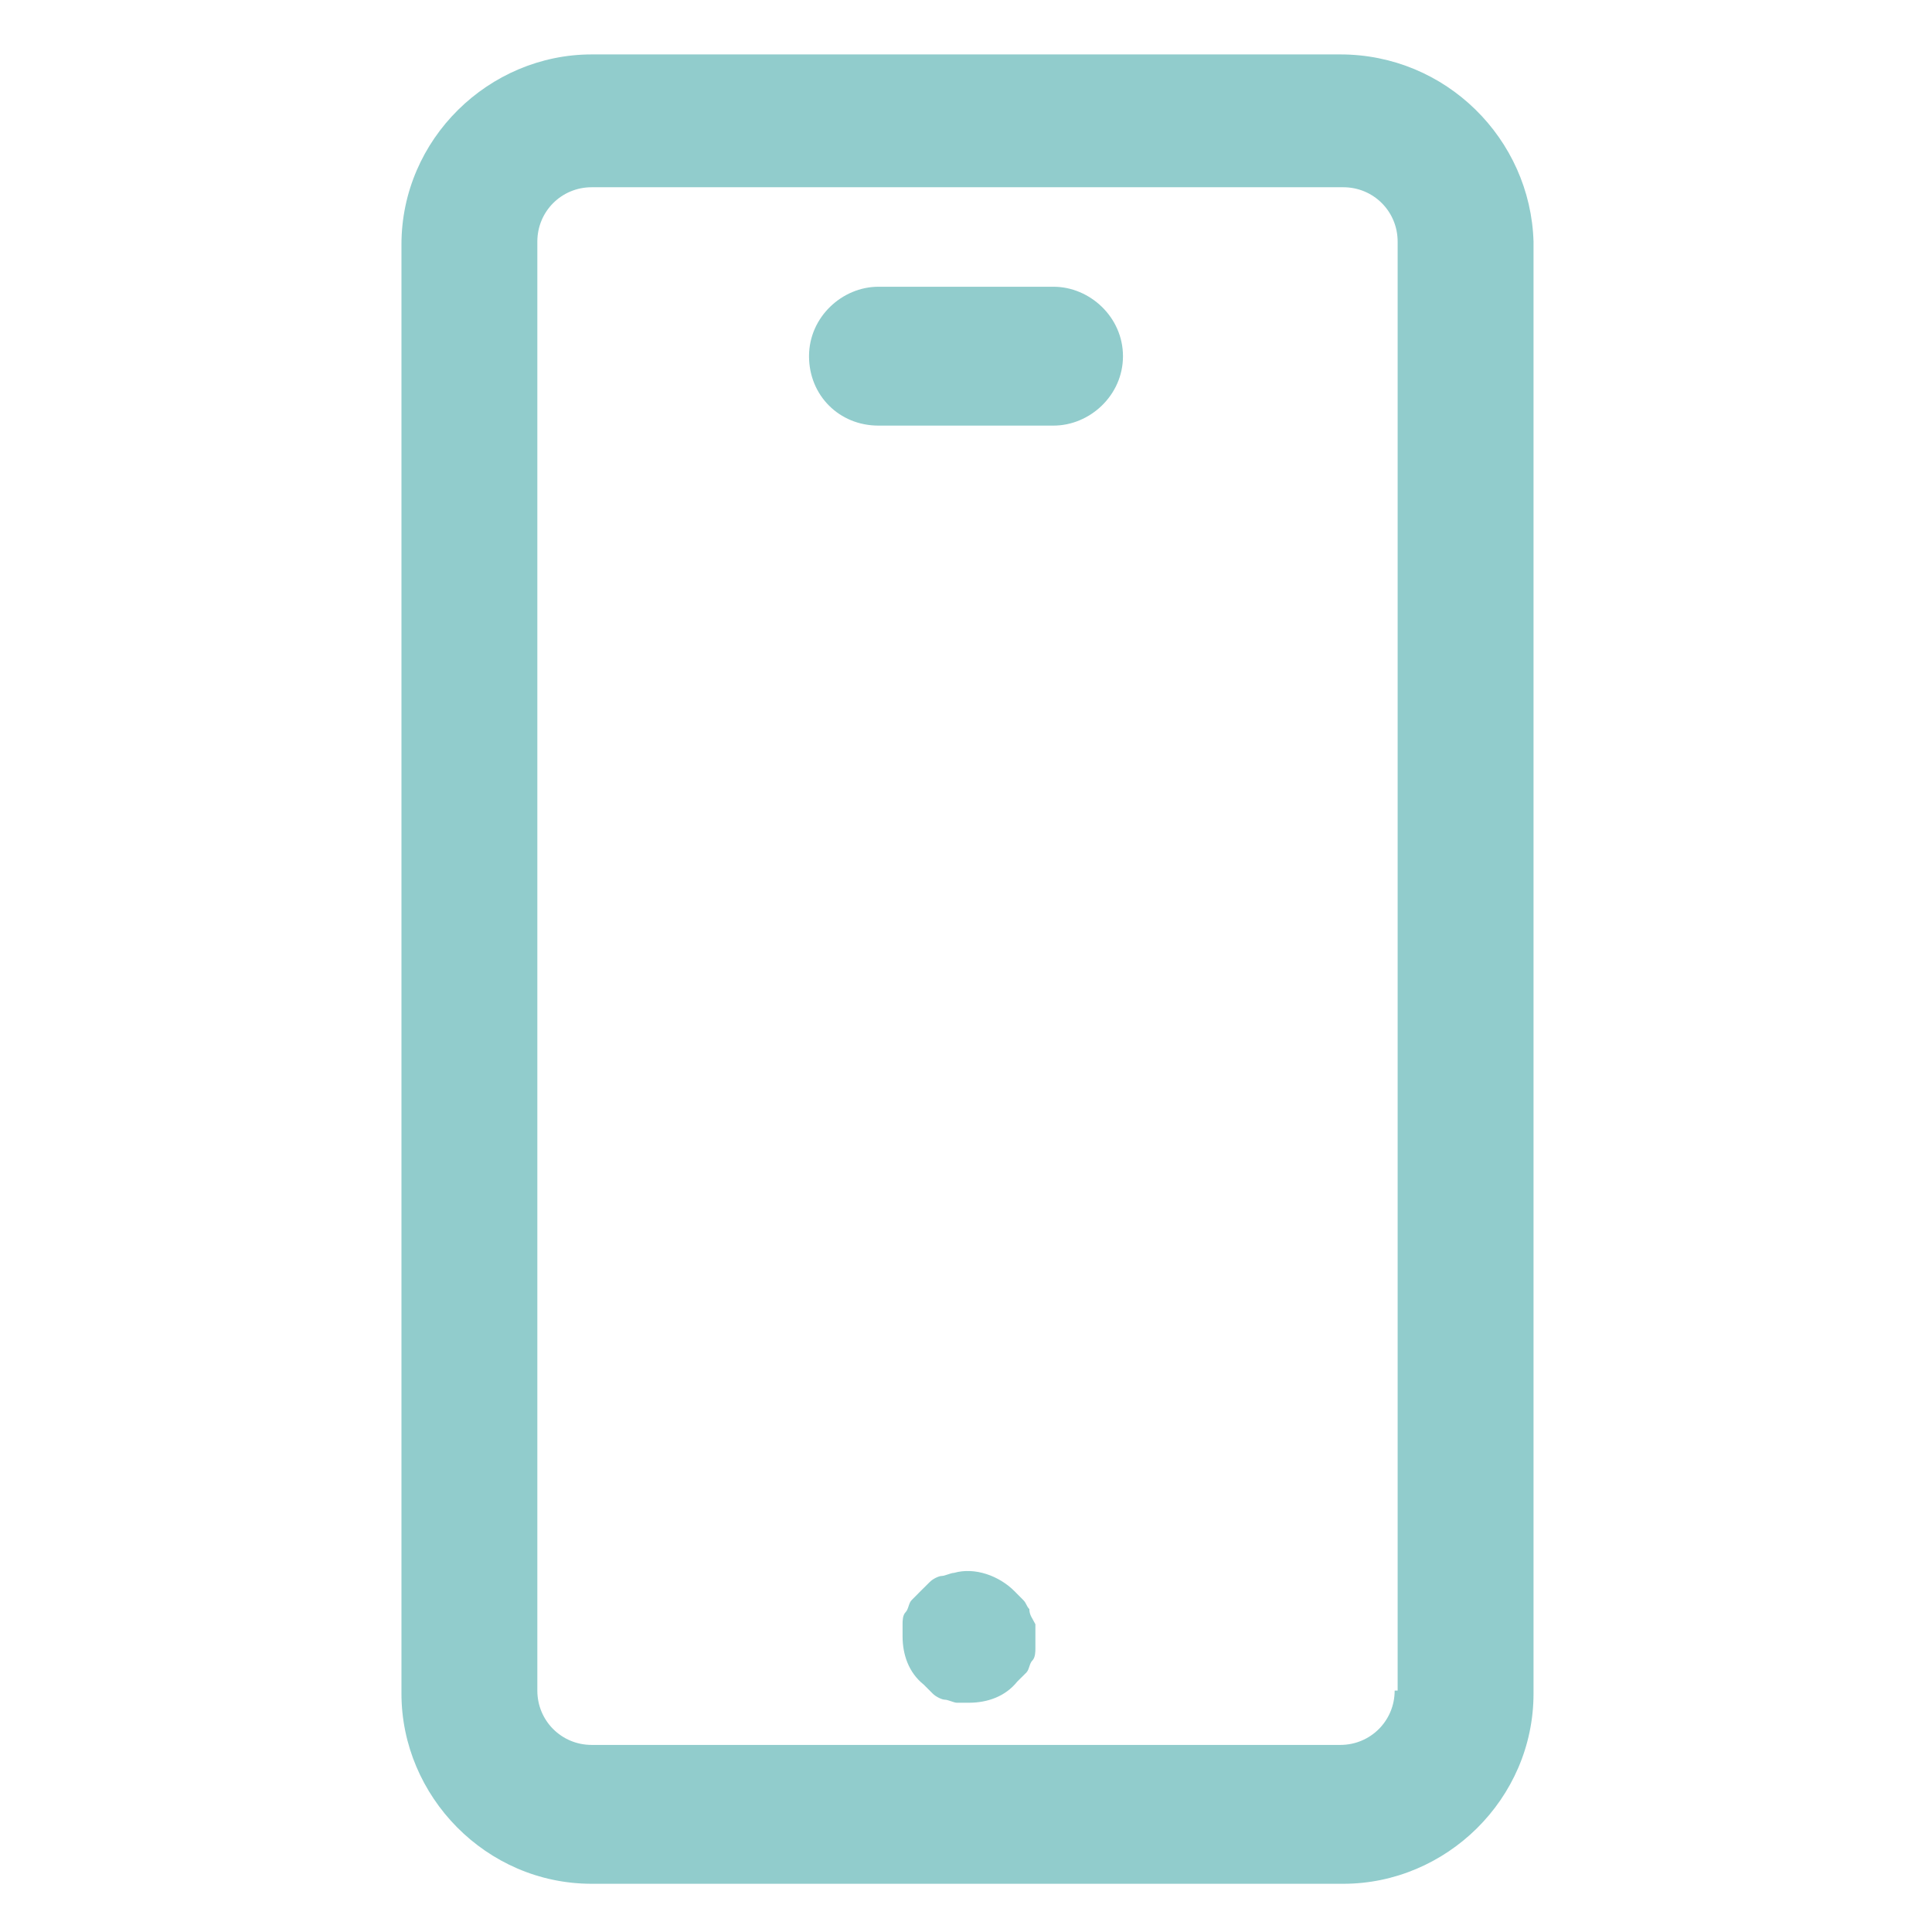 <svg width="24" height="24" viewBox="0 0 24 24" fill="none" xmlns="http://www.w3.org/2000/svg">
<path d="M13.087 3.562H10.912C10.462 3.562 10.05 3.938 10.05 4.425C10.05 4.912 10.425 5.287 10.912 5.287H13.087C13.537 5.287 13.95 4.912 13.95 4.425C13.95 3.938 13.537 3.562 13.087 3.562Z" fill="#91CCCC"/>
<path d="M16.65 0.676H7.35C6.075 0.676 4.987 1.726 4.987 3.038V21.038C4.987 22.313 6.037 23.401 7.35 23.401H16.687C17.962 23.401 19.05 22.351 19.05 21.038V3.001C19.012 1.726 17.962 0.676 16.65 0.676ZM17.325 21.001C17.325 21.376 17.025 21.676 16.65 21.676H7.35C6.975 21.676 6.675 21.376 6.675 21.001V3.001C6.675 2.626 6.975 2.326 7.35 2.326H16.687C17.062 2.326 17.362 2.626 17.362 3.001V21.001H17.325Z" fill="#91CCCC"/>
<path d="M12.787 19.989C12.75 19.952 12.75 19.914 12.712 19.877C12.675 19.839 12.637 19.802 12.6 19.764C12.412 19.577 12.112 19.464 11.85 19.539C11.812 19.539 11.737 19.577 11.7 19.577C11.662 19.577 11.587 19.614 11.55 19.652C11.512 19.689 11.475 19.727 11.437 19.764C11.4 19.802 11.362 19.839 11.325 19.877C11.287 19.914 11.287 19.989 11.25 20.027C11.212 20.064 11.212 20.139 11.212 20.177C11.212 20.214 11.212 20.289 11.212 20.327C11.212 20.552 11.287 20.777 11.475 20.927C11.512 20.964 11.55 21.002 11.587 21.039C11.625 21.077 11.7 21.114 11.737 21.114C11.775 21.114 11.85 21.152 11.887 21.152C11.925 21.152 12 21.152 12.037 21.152C12.262 21.152 12.487 21.077 12.637 20.889C12.675 20.852 12.712 20.814 12.75 20.777C12.787 20.739 12.787 20.664 12.825 20.627C12.862 20.589 12.862 20.514 12.862 20.477C12.862 20.402 12.862 20.364 12.862 20.327C12.862 20.252 12.862 20.214 12.862 20.177C12.825 20.102 12.787 20.064 12.787 19.989Z" fill="#91CCCC"/>
</svg>
